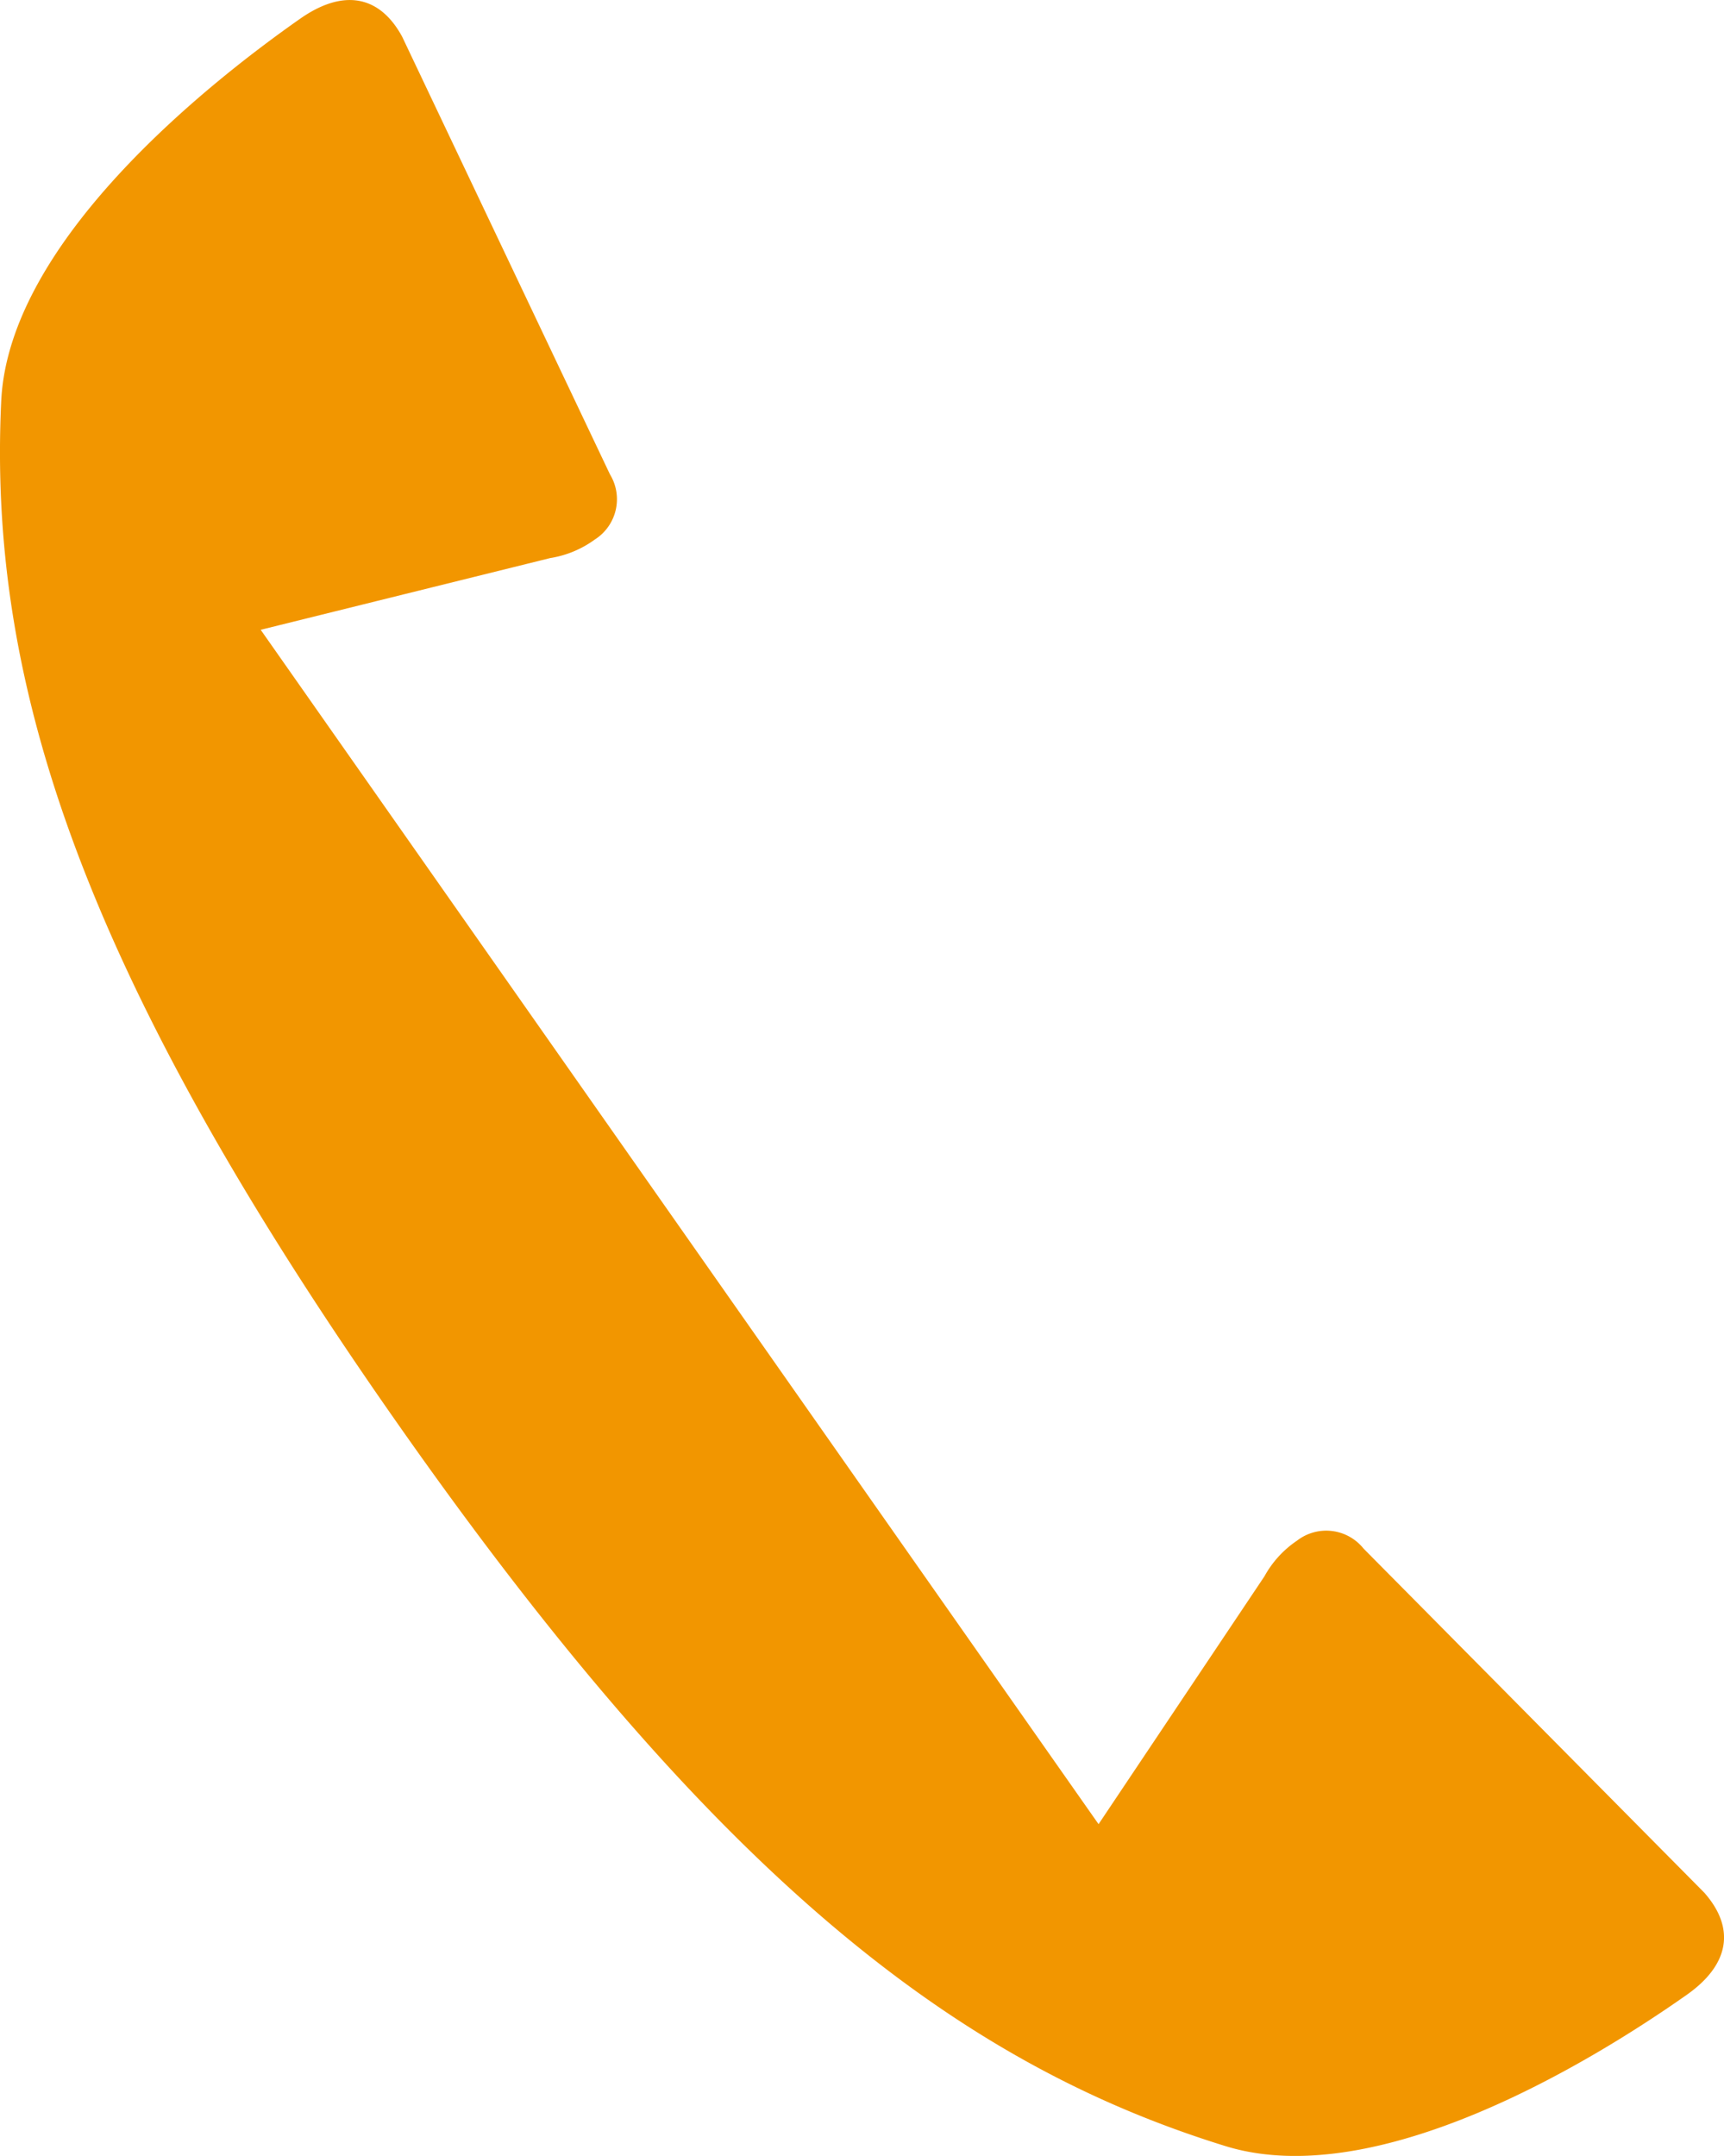 <svg xmlns="http://www.w3.org/2000/svg" width="27.438" height="34.307" viewBox="0 0 27.438 34.307">
  <defs>
    <style>
      .a {
        fill: #f29600;
      }
    </style>
  </defs>
  <title>icon-reciever</title>
  <path class="a" d="M14.917,25.37l2.567,3.658,2.64-3.944a1.631,1.631,0,0,1,.519-.568.76.76,0,0,1,1.057.125l5.425,5.478c.5.568.4,1.149-.286,1.629-1.5,1.055-4.929,3.153-7.345,2.4-4.236-1.312-8.072-4.234-13.156-11.48S-.189,10.819.019,6.39C.132,3.861,3.27,1.354,4.774.3,5.458-.181,6.039-.08,6.4.583L9.708,7.549a.76.76,0,0,1-.242,1.037,1.643,1.643,0,0,1-.711.295L4.149,10.022l2.566,3.657m2.062,2.94,4.078,5.811"/>
</svg>
